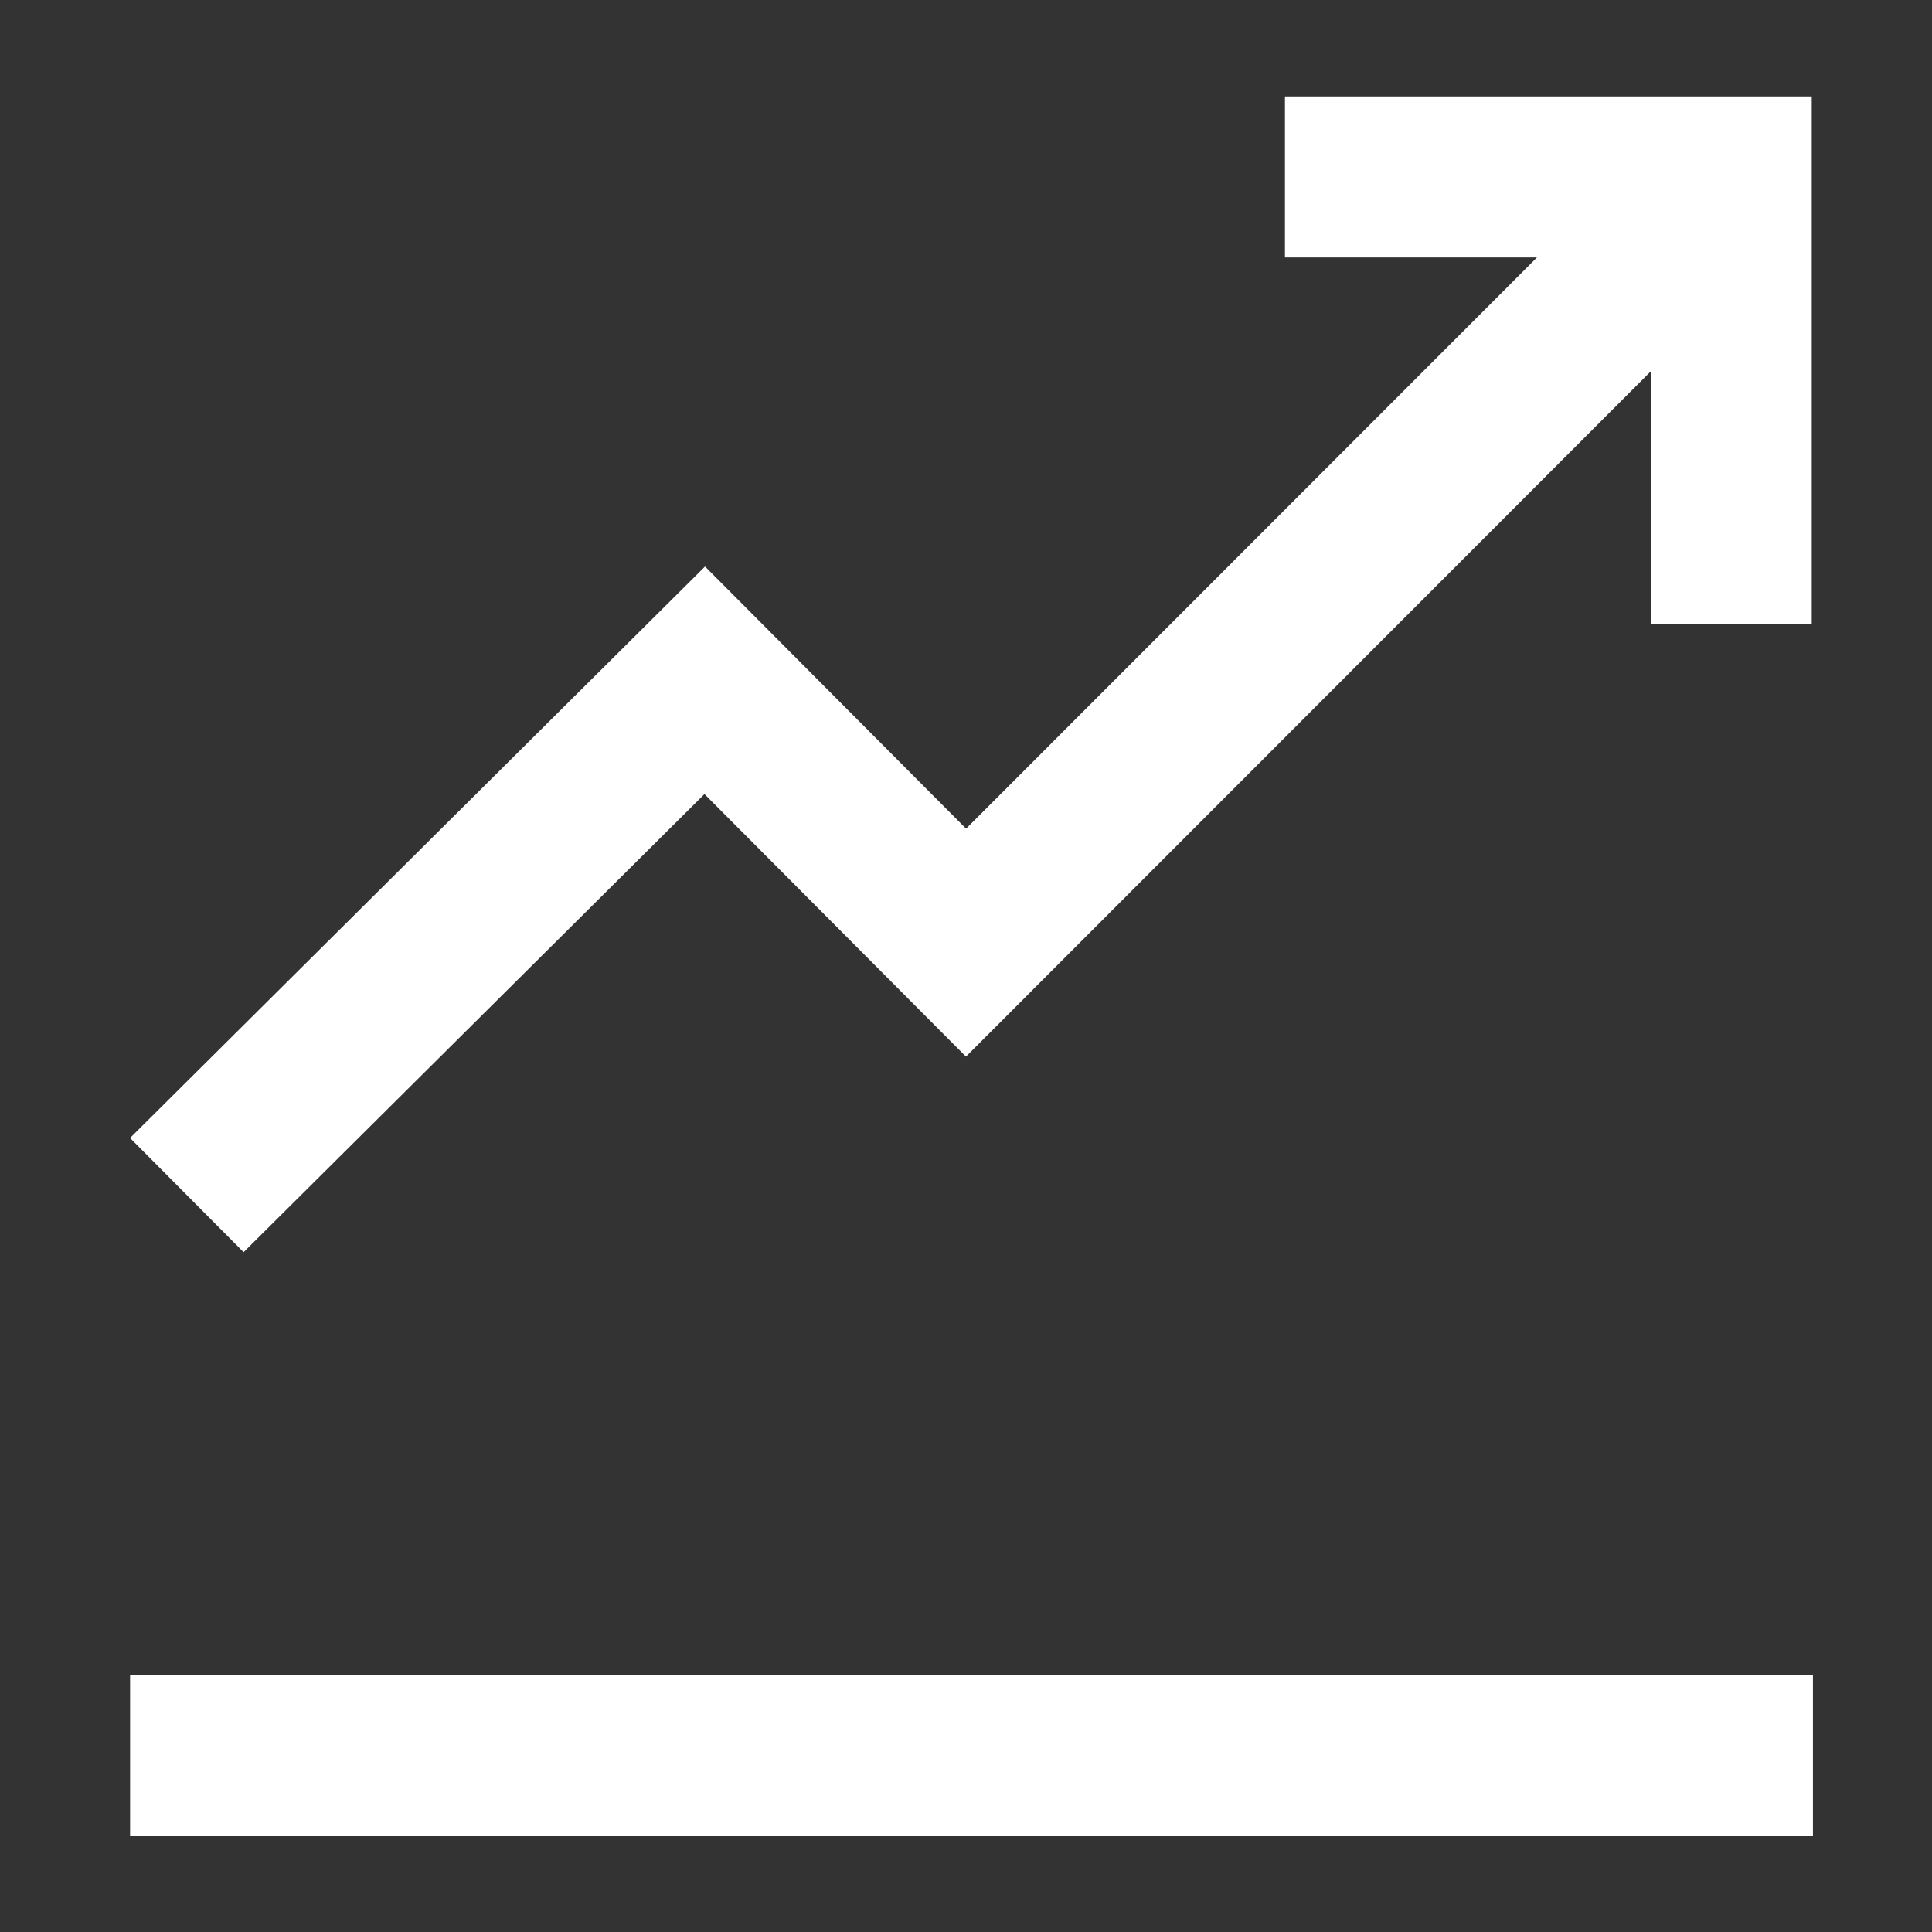 <svg width="48" height="48" viewBox="0 0 48 48" fill="none" xmlns="http://www.w3.org/2000/svg">
<rect x="0" y="0" width="48" height="48" fill="#333333" stroke="none"/>
<path fill-rule="evenodd" clip-rule="evenodd" d="M23.999 26.251L17.502 19.729L6.052 31.11L3.231 28.273L17.516 14.075L24.002 20.588L38.186 6.396H31.924V2.396H45.012V15.494H41.012V9.227L23.999 26.251ZM45.042 45.619H3.232V41.619H45.042V45.619Z" fill="white"/>
</svg>

